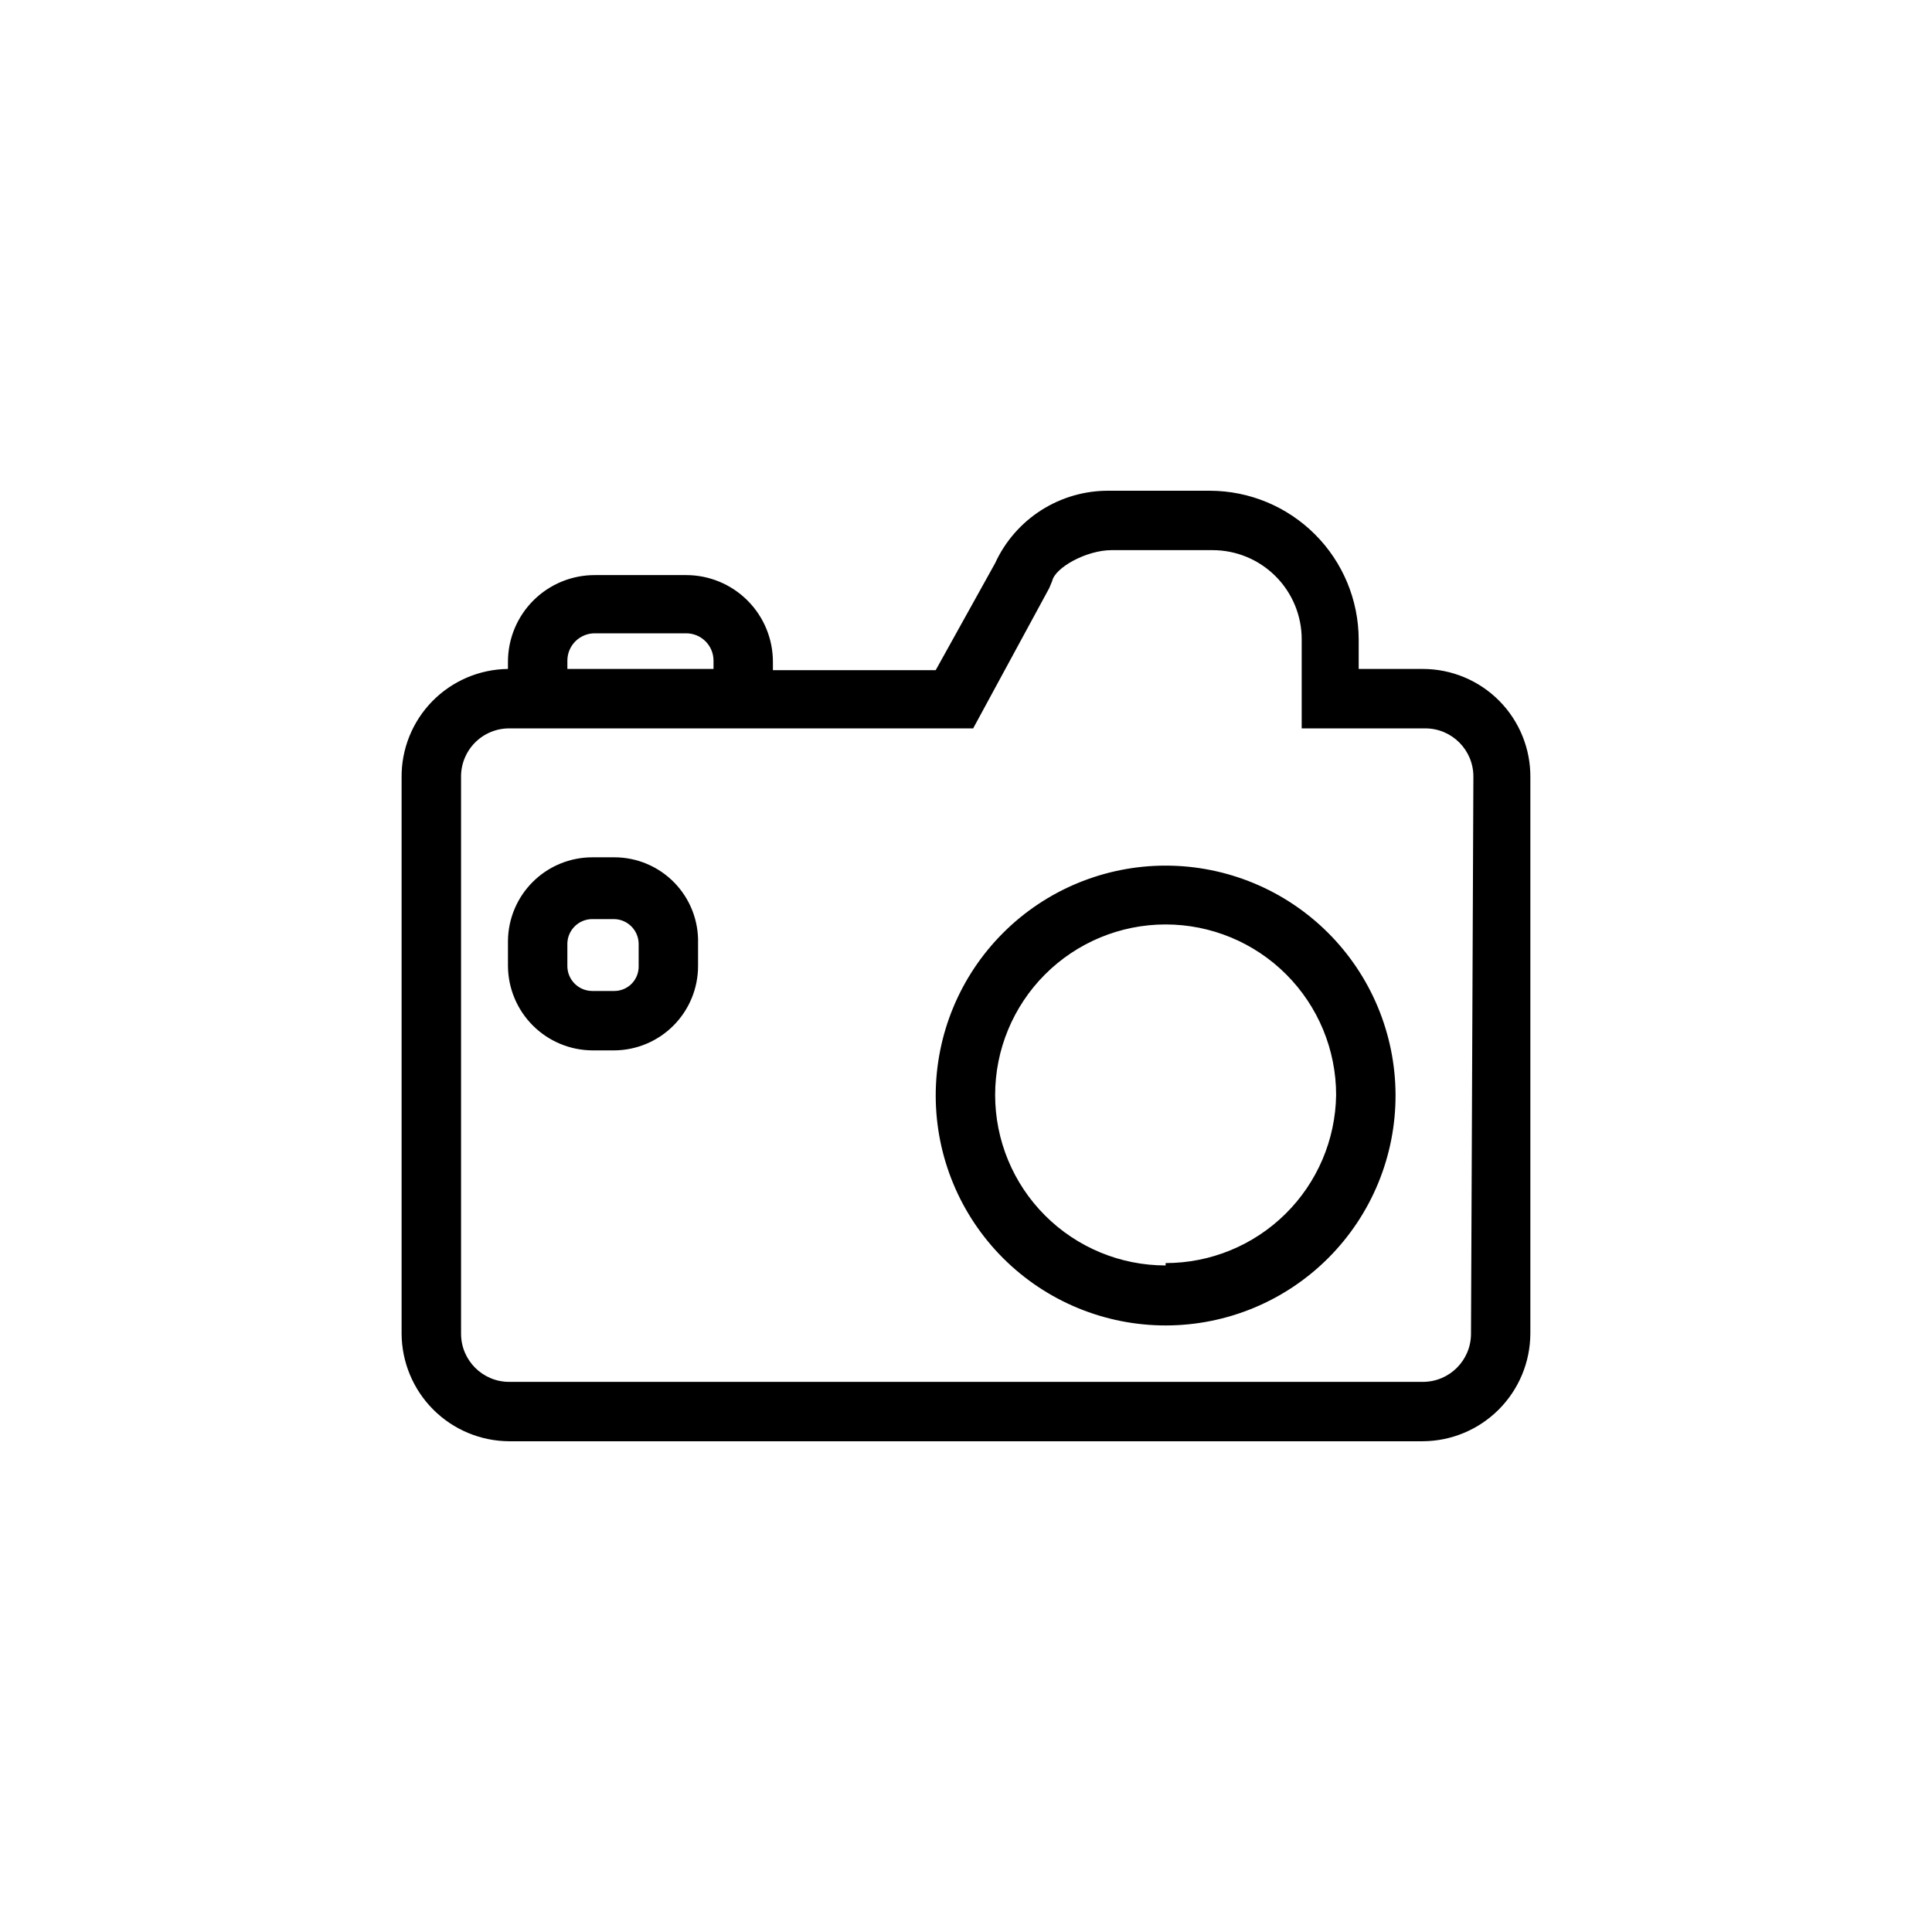 <?xml version="1.0" encoding="UTF-8"?>
<!-- Uploaded to: SVG Repo, www.svgrepo.com, Generator: SVG Repo Mixer Tools -->
<svg fill="#000000" width="800px" height="800px" version="1.1" viewBox="144 144 512 512" xmlns="http://www.w3.org/2000/svg">
 <path d="m521.07 321.28h-17.004v-7.871c-0.043-10.426-4.203-20.414-11.574-27.785-7.371-7.375-17.359-11.535-27.785-11.574h-26.766c-6.356-0.059-12.594 1.723-17.957 5.129-5.363 3.41-9.625 8.301-12.27 14.078l-15.742 28.34h-43.141v-2.203c0-6.098-2.422-11.945-6.734-16.254-4.312-4.312-10.156-6.734-16.254-6.734h-24.09c-6.121-0.043-12.008 2.363-16.355 6.676-4.344 4.316-6.785 10.188-6.785 16.312v1.887c-7.559 0.082-14.773 3.168-20.059 8.57-5.285 5.402-8.207 12.684-8.125 20.242v147.36c0.043 7.547 3.059 14.77 8.391 20.105 5.336 5.336 12.562 8.352 20.105 8.391h242.14c7.547-0.039 14.77-3.055 20.105-8.391 5.336-5.336 8.352-12.559 8.391-20.105v-147.36c0.086-7.613-2.879-14.941-8.234-20.355-5.352-5.41-12.648-8.457-20.262-8.457zm-226.71-2.203c0-1.949 0.785-3.816 2.176-5.176 1.395-1.363 3.277-2.109 5.223-2.066h24.09c4 0 7.242 3.242 7.242 7.242v2.203h-38.73zm239.47 178.38c0 7.043-5.711 12.754-12.754 12.754h-242.14c-7.043 0-12.75-5.711-12.75-12.754v-147.36c-0.086-3.438 1.219-6.762 3.621-9.223 2.398-2.461 5.691-3.848 9.129-3.844h122.96l20.152-37.156 0.789-1.891c0.789-3.621 9.133-8.188 15.742-8.188h26.766c6.266 0 12.27 2.488 16.699 6.918 4.43 4.43 6.918 10.438 6.918 16.699v23.617h32.746c7.043 0 12.754 5.707 12.754 12.75zm-80.926-124.06c-16.168 0-31.676 6.426-43.102 17.863-11.43 11.441-17.84 26.949-17.828 43.121 0.016 16.168 6.453 31.668 17.902 43.086 11.449 11.418 26.965 17.816 43.133 17.789 16.168-0.027 31.664-6.481 43.07-17.938 11.41-11.457 17.797-26.98 17.754-43.148-0.043-16.133-6.481-31.59-17.902-42.984-11.422-11.391-26.895-17.789-43.027-17.789zm0 105.96c-11.984 0-23.477-4.758-31.949-13.234-8.477-8.473-13.234-19.965-13.234-31.949 0-11.984 4.758-23.477 13.234-31.953 8.473-8.473 19.965-13.234 31.949-13.234 11.984 0 23.477 4.762 31.949 13.234 8.477 8.477 13.234 19.969 13.234 31.953-0.164 11.875-4.996 23.207-13.453 31.543-8.457 8.34-19.855 13.012-31.73 13.012zm-146.11-108.16h-5.824c-5.902 0-11.566 2.332-15.754 6.492-4.188 4.16-6.562 9.805-6.602 15.707v6.613c0.039 5.914 2.41 11.578 6.594 15.762 4.184 4.184 9.844 6.551 15.762 6.594h5.824c5.902-0.043 11.551-2.414 15.707-6.606 4.16-4.188 6.492-9.848 6.492-15.75v-5.984c0.172-5.996-2.094-11.805-6.273-16.105-4.184-4.301-9.926-6.727-15.926-6.723zm6.457 28.812c0.043 1.738-0.621 3.422-1.836 4.664-1.215 1.246-2.879 1.949-4.621 1.945h-5.824c-1.754 0-3.438-0.695-4.676-1.934-1.242-1.242-1.938-2.922-1.938-4.676v-5.984c0.086-3.59 3.023-6.457 6.613-6.453h5.824c3.531 0.082 6.371 2.922 6.457 6.453z"/>
</svg>